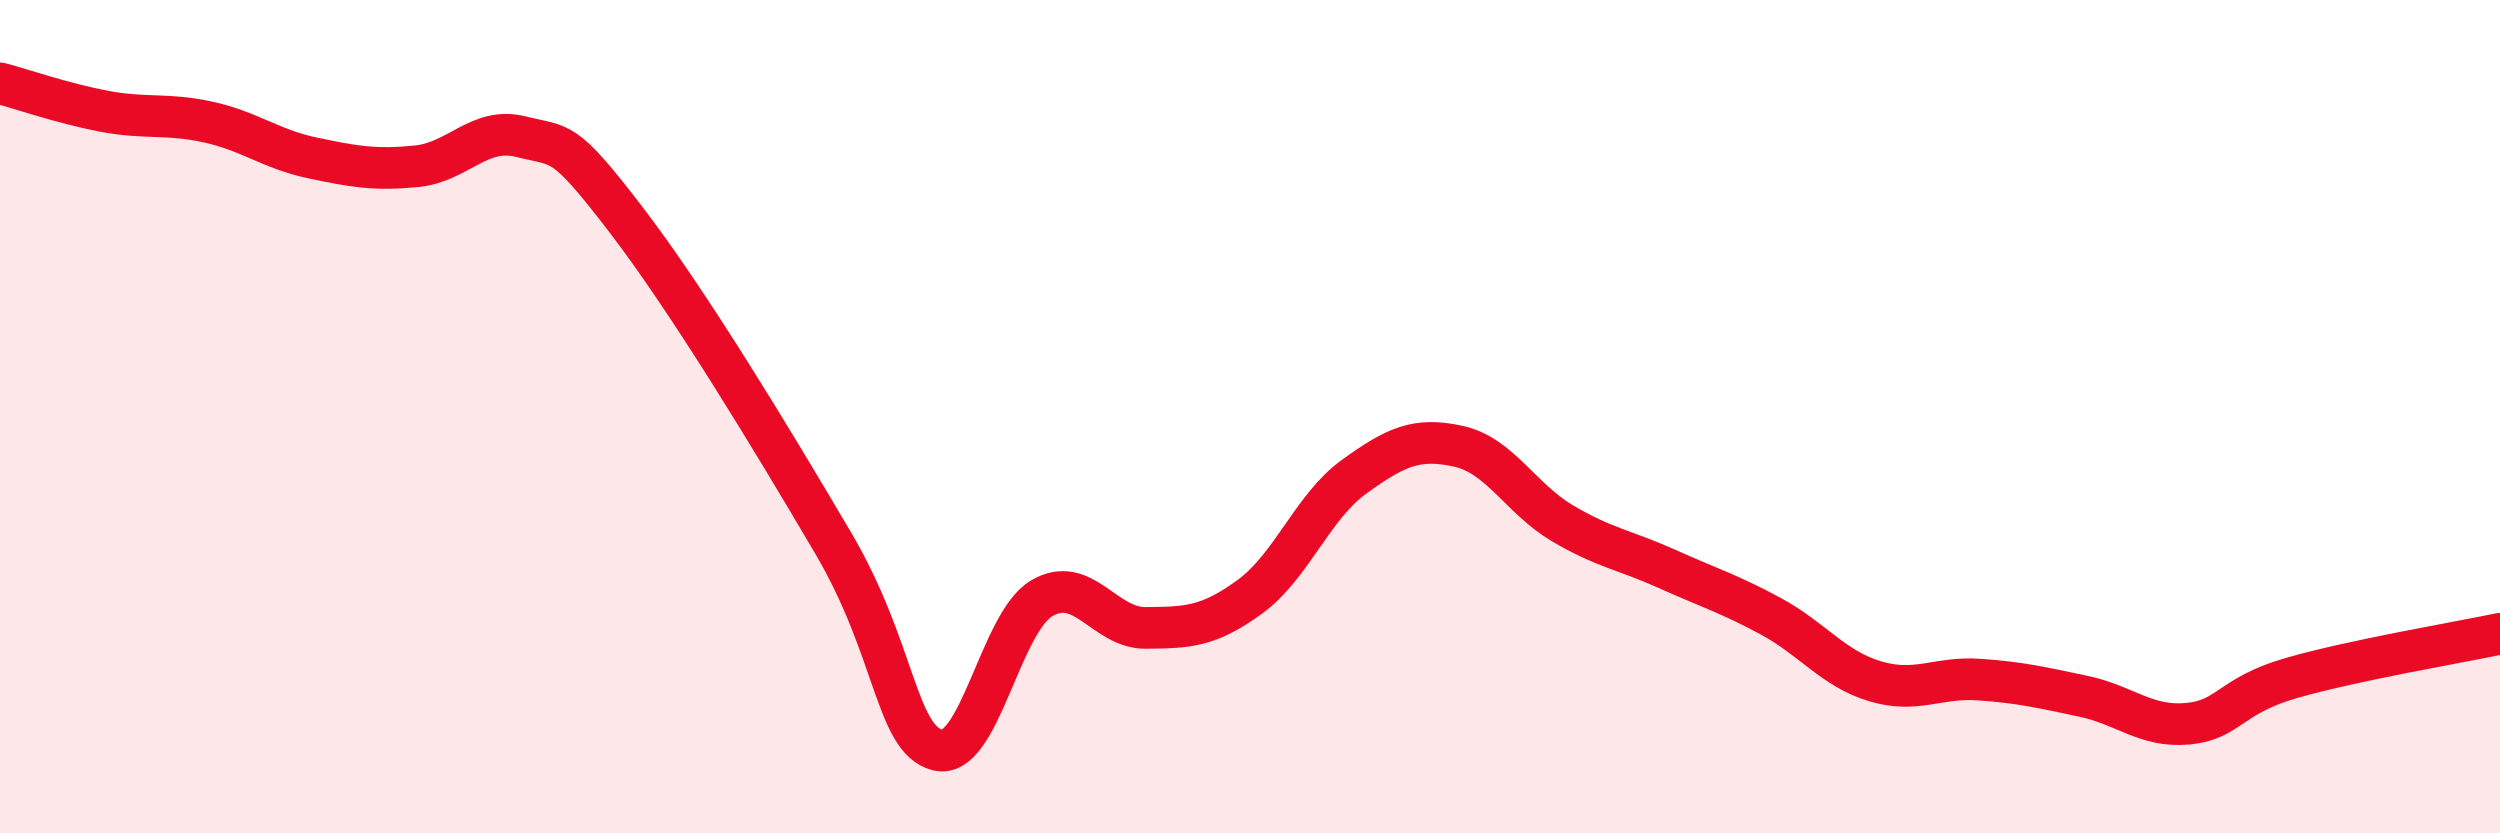 
    <svg width="60" height="20" viewBox="0 0 60 20" xmlns="http://www.w3.org/2000/svg">
      <path
        d="M 0,2 C 0.5,2.13 1.5,2.48 2.5,2.67 C 3.5,2.86 4,2.71 5,2.93 C 6,3.15 6.5,3.58 7.5,3.79 C 8.5,4 9,4.09 10,3.99 C 11,3.89 11.5,3.03 12.5,3.28 C 13.5,3.53 13.5,3.29 15,5.24 C 16.5,7.19 18.5,10.49 20,13.04 C 21.5,15.59 21.5,17.74 22.5,18 C 23.5,18.26 24,14.95 25,14.36 C 26,13.77 26.5,15.08 27.5,15.07 C 28.5,15.06 29,15.05 30,14.32 C 31,13.59 31.5,12.16 32.5,11.44 C 33.5,10.72 34,10.49 35,10.71 C 36,10.93 36.5,11.97 37.5,12.56 C 38.5,13.15 39,13.2 40,13.65 C 41,14.1 41.5,14.25 42.5,14.79 C 43.5,15.33 44,16.05 45,16.35 C 46,16.65 46.5,16.24 47.5,16.31 C 48.5,16.38 49,16.5 50,16.71 C 51,16.92 51.5,17.46 52.5,17.37 C 53.5,17.28 53.5,16.7 55,16.27 C 56.5,15.84 59,15.42 60,15.21L60 20L0 20Z"
        fill="#EB0A25"
        opacity="0.1"
        stroke-linecap="round"
        stroke-linejoin="round"
      />
      <path
        d="M 0,2 C 0.5,2.13 1.5,2.48 2.5,2.67 C 3.5,2.86 4,2.71 5,2.93 C 6,3.15 6.5,3.58 7.5,3.79 C 8.5,4 9,4.09 10,3.99 C 11,3.89 11.5,3.03 12.5,3.28 C 13.5,3.53 13.5,3.29 15,5.24 C 16.5,7.19 18.5,10.49 20,13.04 C 21.5,15.59 21.5,17.74 22.5,18 C 23.5,18.26 24,14.95 25,14.36 C 26,13.77 26.5,15.08 27.5,15.07 C 28.5,15.06 29,15.05 30,14.32 C 31,13.59 31.5,12.16 32.5,11.44 C 33.5,10.72 34,10.49 35,10.71 C 36,10.93 36.5,11.97 37.5,12.56 C 38.5,13.15 39,13.2 40,13.65 C 41,14.1 41.5,14.25 42.5,14.79 C 43.5,15.33 44,16.05 45,16.35 C 46,16.65 46.5,16.24 47.5,16.31 C 48.5,16.38 49,16.5 50,16.71 C 51,16.92 51.5,17.46 52.5,17.37 C 53.5,17.28 53.5,16.7 55,16.27 C 56.5,15.84 59,15.42 60,15.21"
        stroke="#EB0A25"
        stroke-width="1"
        fill="none"
        stroke-linecap="round"
        stroke-linejoin="round"
      />
    </svg>
  